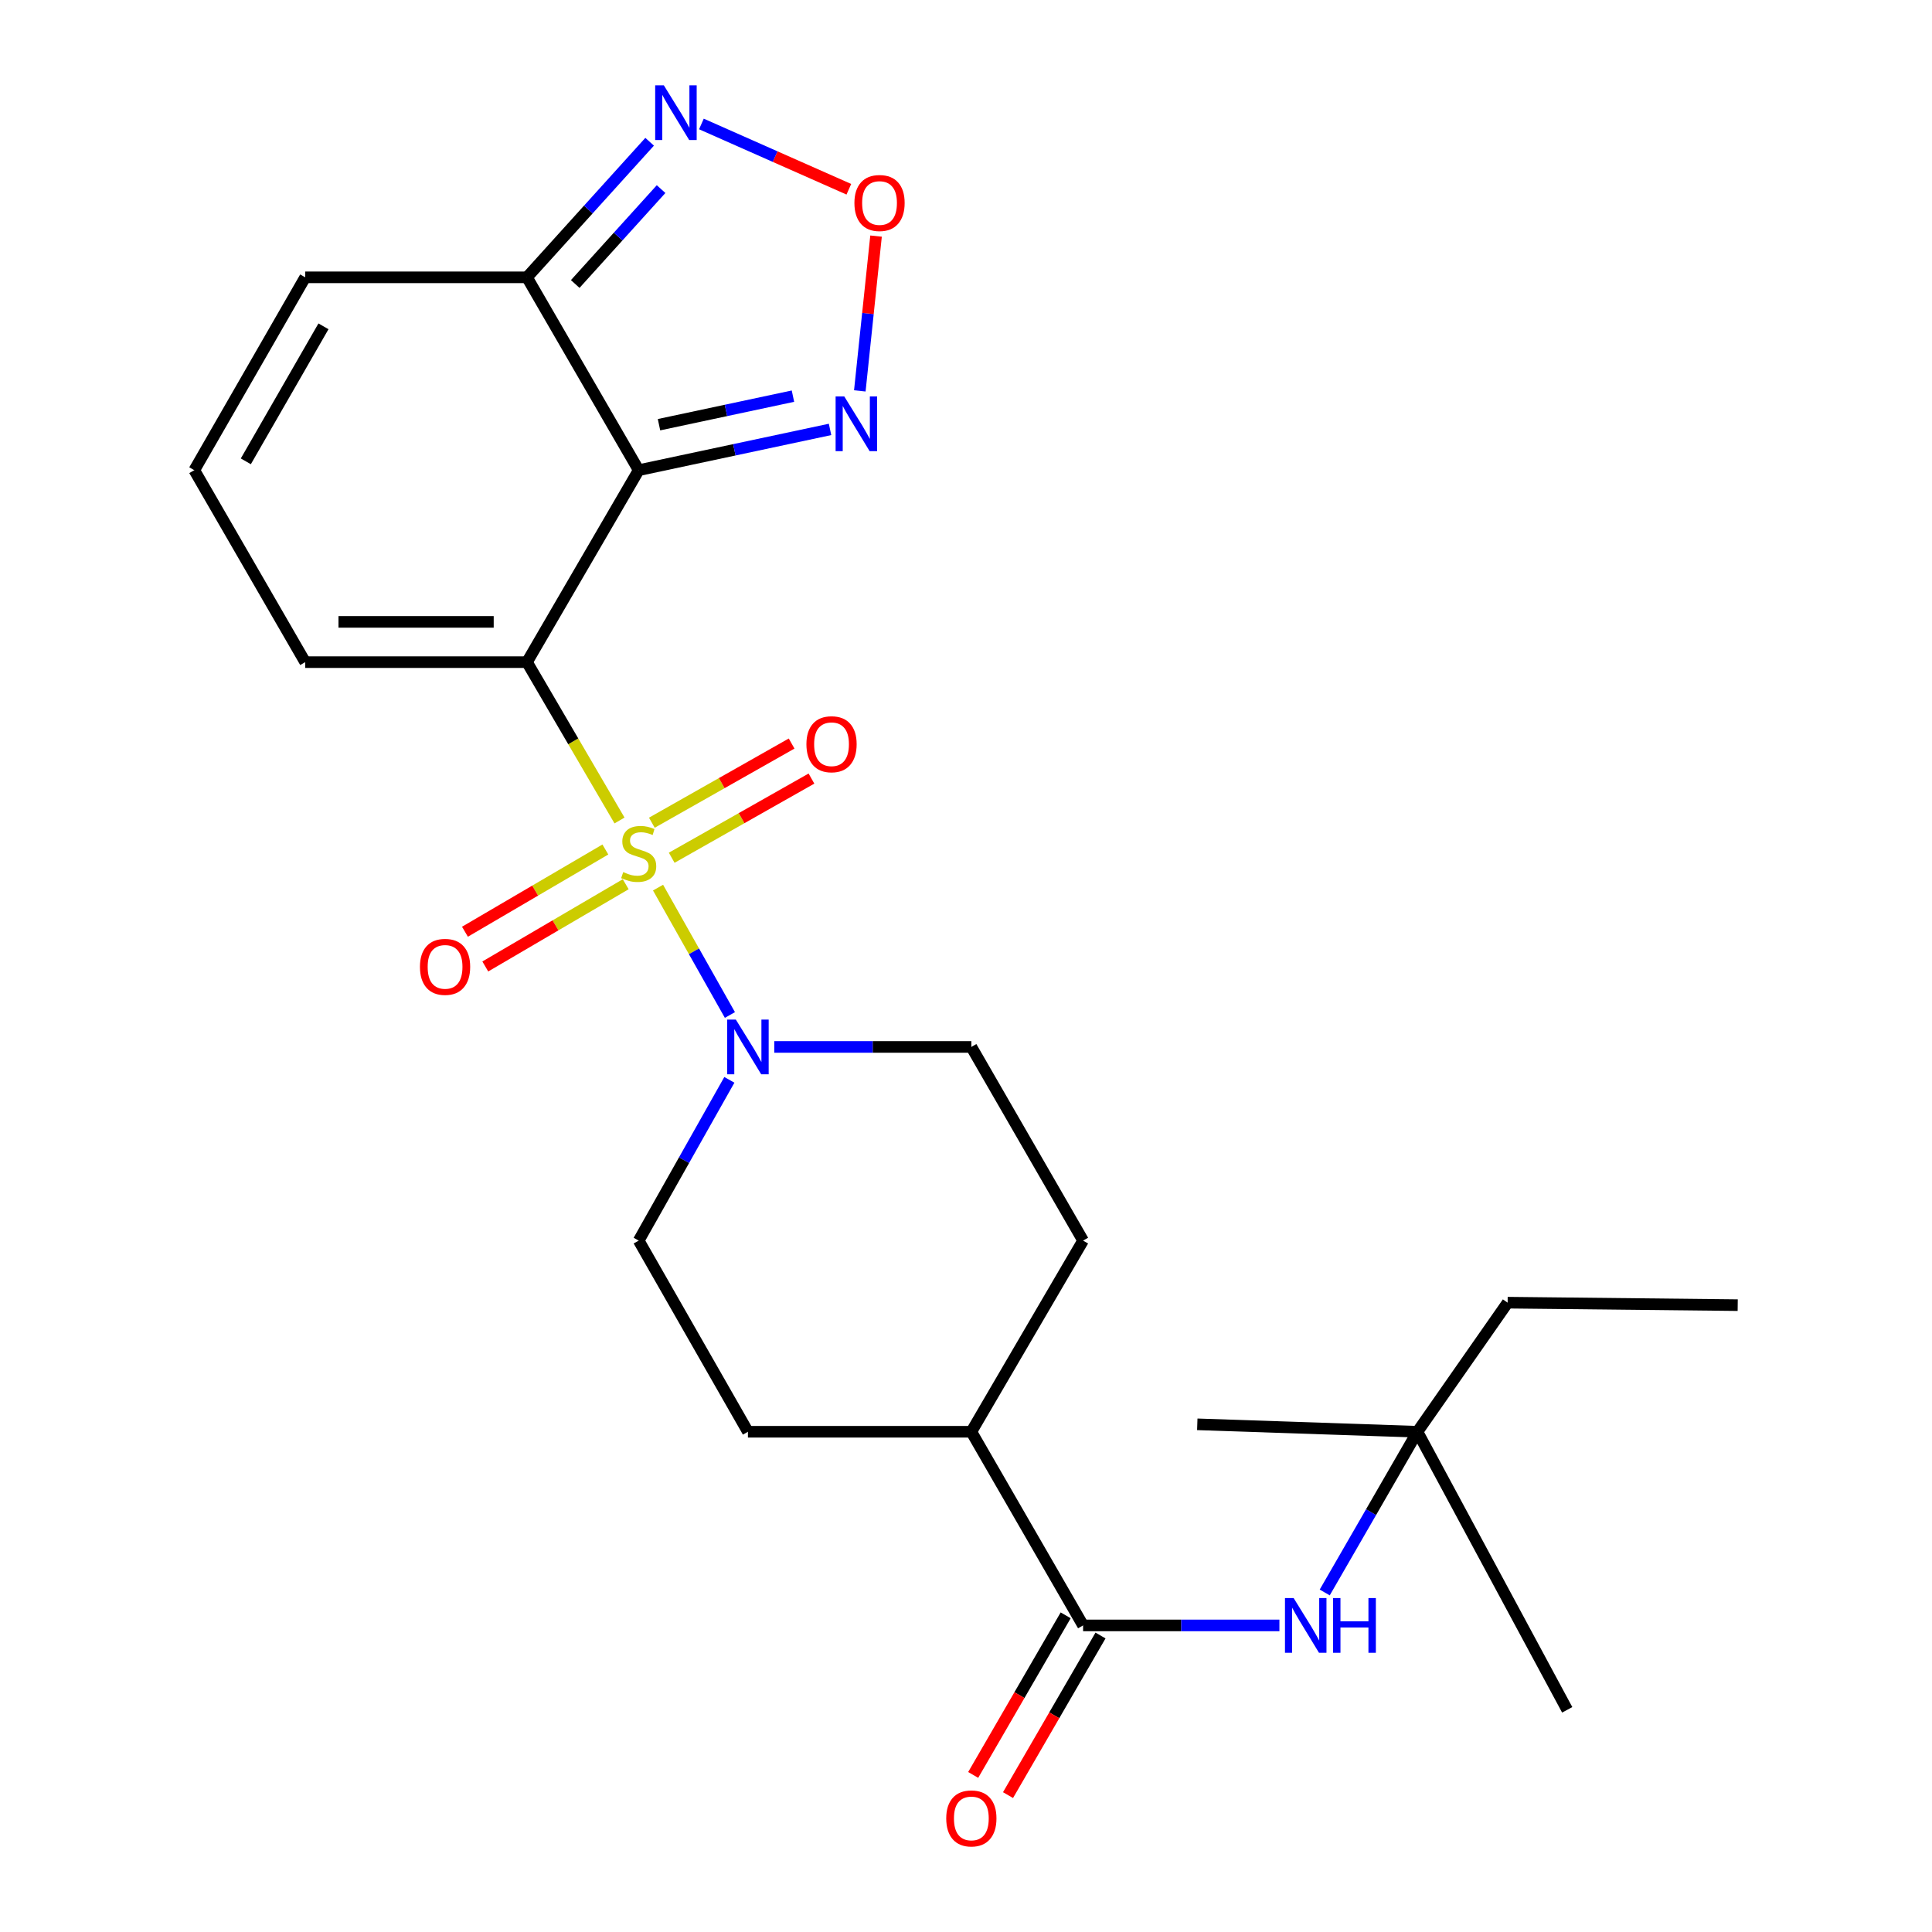 <?xml version='1.0' encoding='iso-8859-1'?>
<svg version='1.1' baseProfile='full'
              xmlns='http://www.w3.org/2000/svg'
                      xmlns:rdkit='http://www.rdkit.org/xml'
                      xmlns:xlink='http://www.w3.org/1999/xlink'
                  xml:space='preserve'
width='1000px' height='1000px' viewBox='0 0 1000 1000'>
<!-- END OF HEADER -->
<rect style='opacity:1.0;fill:#FFFFFF;stroke:none' width='1000' height='1000' x='0' y='0'> </rect>
<path class='bond-0' d='M 320.659,424.684 L 296.709,383.704' style='fill:none;fill-rule:evenodd;stroke:#CCCC00;stroke-width:6px;stroke-linecap:butt;stroke-linejoin:miter;stroke-opacity:1' />
<path class='bond-0' d='M 296.709,383.704 L 272.759,342.723' style='fill:none;fill-rule:evenodd;stroke:#000000;stroke-width:6px;stroke-linecap:butt;stroke-linejoin:miter;stroke-opacity:1' />
<path class='bond-2' d='M 340.603,459.426 L 359.203,492.395' style='fill:none;fill-rule:evenodd;stroke:#CCCC00;stroke-width:6px;stroke-linecap:butt;stroke-linejoin:miter;stroke-opacity:1' />
<path class='bond-2' d='M 359.203,492.395 L 377.802,525.363' style='fill:none;fill-rule:evenodd;stroke:#0000FF;stroke-width:6px;stroke-linecap:butt;stroke-linejoin:miter;stroke-opacity:1' />
<path class='bond-10' d='M 347.668,443.967 L 383.84,423.478' style='fill:none;fill-rule:evenodd;stroke:#CCCC00;stroke-width:6px;stroke-linecap:butt;stroke-linejoin:miter;stroke-opacity:1' />
<path class='bond-10' d='M 383.84,423.478 L 420.011,402.988' style='fill:none;fill-rule:evenodd;stroke:#FF0000;stroke-width:6px;stroke-linecap:butt;stroke-linejoin:miter;stroke-opacity:1' />
<path class='bond-10' d='M 337.398,425.836 L 373.569,405.346' style='fill:none;fill-rule:evenodd;stroke:#CCCC00;stroke-width:6px;stroke-linecap:butt;stroke-linejoin:miter;stroke-opacity:1' />
<path class='bond-10' d='M 373.569,405.346 L 409.74,384.857' style='fill:none;fill-rule:evenodd;stroke:#FF0000;stroke-width:6px;stroke-linecap:butt;stroke-linejoin:miter;stroke-opacity:1' />
<path class='bond-11' d='M 313.336,439.697 L 276.996,460.98' style='fill:none;fill-rule:evenodd;stroke:#CCCC00;stroke-width:6px;stroke-linecap:butt;stroke-linejoin:miter;stroke-opacity:1' />
<path class='bond-11' d='M 276.996,460.98 L 240.656,482.263' style='fill:none;fill-rule:evenodd;stroke:#FF0000;stroke-width:6px;stroke-linecap:butt;stroke-linejoin:miter;stroke-opacity:1' />
<path class='bond-11' d='M 323.867,457.679 L 287.527,478.961' style='fill:none;fill-rule:evenodd;stroke:#CCCC00;stroke-width:6px;stroke-linecap:butt;stroke-linejoin:miter;stroke-opacity:1' />
<path class='bond-11' d='M 287.527,478.961 L 251.187,500.244' style='fill:none;fill-rule:evenodd;stroke:#FF0000;stroke-width:6px;stroke-linecap:butt;stroke-linejoin:miter;stroke-opacity:1' />
<path class='bond-1' d='M 272.759,342.723 L 330.585,243.371' style='fill:none;fill-rule:evenodd;stroke:#000000;stroke-width:6px;stroke-linecap:butt;stroke-linejoin:miter;stroke-opacity:1' />
<path class='bond-9' d='M 272.759,342.723 L 157.975,342.723' style='fill:none;fill-rule:evenodd;stroke:#000000;stroke-width:6px;stroke-linecap:butt;stroke-linejoin:miter;stroke-opacity:1' />
<path class='bond-9' d='M 255.541,321.884 L 175.193,321.884' style='fill:none;fill-rule:evenodd;stroke:#000000;stroke-width:6px;stroke-linecap:butt;stroke-linejoin:miter;stroke-opacity:1' />
<path class='bond-3' d='M 330.585,243.371 L 272.759,143.544' style='fill:none;fill-rule:evenodd;stroke:#000000;stroke-width:6px;stroke-linecap:butt;stroke-linejoin:miter;stroke-opacity:1' />
<path class='bond-4' d='M 330.585,243.371 L 380.108,232.817' style='fill:none;fill-rule:evenodd;stroke:#000000;stroke-width:6px;stroke-linecap:butt;stroke-linejoin:miter;stroke-opacity:1' />
<path class='bond-4' d='M 380.108,232.817 L 429.631,222.263' style='fill:none;fill-rule:evenodd;stroke:#0000FF;stroke-width:6px;stroke-linecap:butt;stroke-linejoin:miter;stroke-opacity:1' />
<path class='bond-4' d='M 341.099,219.824 L 375.765,212.436' style='fill:none;fill-rule:evenodd;stroke:#000000;stroke-width:6px;stroke-linecap:butt;stroke-linejoin:miter;stroke-opacity:1' />
<path class='bond-4' d='M 375.765,212.436 L 410.43,205.048' style='fill:none;fill-rule:evenodd;stroke:#0000FF;stroke-width:6px;stroke-linecap:butt;stroke-linejoin:miter;stroke-opacity:1' />
<path class='bond-15' d='M 400.757,541.89 L 451.762,541.89' style='fill:none;fill-rule:evenodd;stroke:#0000FF;stroke-width:6px;stroke-linecap:butt;stroke-linejoin:miter;stroke-opacity:1' />
<path class='bond-15' d='M 451.762,541.89 L 502.767,541.89' style='fill:none;fill-rule:evenodd;stroke:#000000;stroke-width:6px;stroke-linecap:butt;stroke-linejoin:miter;stroke-opacity:1' />
<path class='bond-16' d='M 377.517,558.927 L 354.051,600.53' style='fill:none;fill-rule:evenodd;stroke:#0000FF;stroke-width:6px;stroke-linecap:butt;stroke-linejoin:miter;stroke-opacity:1' />
<path class='bond-16' d='M 354.051,600.53 L 330.585,642.134' style='fill:none;fill-rule:evenodd;stroke:#000000;stroke-width:6px;stroke-linecap:butt;stroke-linejoin:miter;stroke-opacity:1' />
<path class='bond-6' d='M 272.759,143.544 L 304.503,108.458' style='fill:none;fill-rule:evenodd;stroke:#000000;stroke-width:6px;stroke-linecap:butt;stroke-linejoin:miter;stroke-opacity:1' />
<path class='bond-6' d='M 304.503,108.458 L 336.247,73.373' style='fill:none;fill-rule:evenodd;stroke:#0000FF;stroke-width:6px;stroke-linecap:butt;stroke-linejoin:miter;stroke-opacity:1' />
<path class='bond-6' d='M 297.734,146.999 L 319.955,122.439' style='fill:none;fill-rule:evenodd;stroke:#000000;stroke-width:6px;stroke-linecap:butt;stroke-linejoin:miter;stroke-opacity:1' />
<path class='bond-6' d='M 319.955,122.439 L 342.176,97.879' style='fill:none;fill-rule:evenodd;stroke:#0000FF;stroke-width:6px;stroke-linecap:butt;stroke-linejoin:miter;stroke-opacity:1' />
<path class='bond-26' d='M 272.759,143.544 L 157.975,143.544' style='fill:none;fill-rule:evenodd;stroke:#000000;stroke-width:6px;stroke-linecap:butt;stroke-linejoin:miter;stroke-opacity:1' />
<path class='bond-5' d='M 445.037,202.325 L 449.238,162.263' style='fill:none;fill-rule:evenodd;stroke:#0000FF;stroke-width:6px;stroke-linecap:butt;stroke-linejoin:miter;stroke-opacity:1' />
<path class='bond-5' d='M 449.238,162.263 L 453.44,122.2' style='fill:none;fill-rule:evenodd;stroke:#FF0000;stroke-width:6px;stroke-linecap:butt;stroke-linejoin:miter;stroke-opacity:1' />
<path class='bond-27' d='M 439.363,97.96 L 401.205,81.064' style='fill:none;fill-rule:evenodd;stroke:#FF0000;stroke-width:6px;stroke-linecap:butt;stroke-linejoin:miter;stroke-opacity:1' />
<path class='bond-27' d='M 401.205,81.064 L 363.048,64.166' style='fill:none;fill-rule:evenodd;stroke:#0000FF;stroke-width:6px;stroke-linecap:butt;stroke-linejoin:miter;stroke-opacity:1' />
<path class='bond-7' d='M 560.605,841.312 L 502.767,741.08' style='fill:none;fill-rule:evenodd;stroke:#000000;stroke-width:6px;stroke-linecap:butt;stroke-linejoin:miter;stroke-opacity:1' />
<path class='bond-8' d='M 560.605,841.312 L 611.412,841.312' style='fill:none;fill-rule:evenodd;stroke:#000000;stroke-width:6px;stroke-linecap:butt;stroke-linejoin:miter;stroke-opacity:1' />
<path class='bond-8' d='M 611.412,841.312 L 662.219,841.312' style='fill:none;fill-rule:evenodd;stroke:#0000FF;stroke-width:6px;stroke-linecap:butt;stroke-linejoin:miter;stroke-opacity:1' />
<path class='bond-17' d='M 551.59,836.089 L 527.655,877.394' style='fill:none;fill-rule:evenodd;stroke:#000000;stroke-width:6px;stroke-linecap:butt;stroke-linejoin:miter;stroke-opacity:1' />
<path class='bond-17' d='M 527.655,877.394 L 503.721,918.7' style='fill:none;fill-rule:evenodd;stroke:#FF0000;stroke-width:6px;stroke-linecap:butt;stroke-linejoin:miter;stroke-opacity:1' />
<path class='bond-17' d='M 569.62,846.536 L 545.685,887.842' style='fill:none;fill-rule:evenodd;stroke:#000000;stroke-width:6px;stroke-linecap:butt;stroke-linejoin:miter;stroke-opacity:1' />
<path class='bond-17' d='M 545.685,887.842 L 521.751,929.147' style='fill:none;fill-rule:evenodd;stroke:#FF0000;stroke-width:6px;stroke-linecap:butt;stroke-linejoin:miter;stroke-opacity:1' />
<path class='bond-18' d='M 685.678,824.259 L 709.672,782.67' style='fill:none;fill-rule:evenodd;stroke:#0000FF;stroke-width:6px;stroke-linecap:butt;stroke-linejoin:miter;stroke-opacity:1' />
<path class='bond-18' d='M 709.672,782.67 L 733.666,741.08' style='fill:none;fill-rule:evenodd;stroke:#000000;stroke-width:6px;stroke-linecap:butt;stroke-linejoin:miter;stroke-opacity:1' />
<path class='bond-12' d='M 157.975,342.723 L 100.566,243.371' style='fill:none;fill-rule:evenodd;stroke:#000000;stroke-width:6px;stroke-linecap:butt;stroke-linejoin:miter;stroke-opacity:1' />
<path class='bond-13' d='M 100.566,243.371 L 157.975,143.544' style='fill:none;fill-rule:evenodd;stroke:#000000;stroke-width:6px;stroke-linecap:butt;stroke-linejoin:miter;stroke-opacity:1' />
<path class='bond-13' d='M 127.241,238.785 L 167.428,168.906' style='fill:none;fill-rule:evenodd;stroke:#000000;stroke-width:6px;stroke-linecap:butt;stroke-linejoin:miter;stroke-opacity:1' />
<path class='bond-14' d='M 502.767,741.08 L 387.126,741.08' style='fill:none;fill-rule:evenodd;stroke:#000000;stroke-width:6px;stroke-linecap:butt;stroke-linejoin:miter;stroke-opacity:1' />
<path class='bond-25' d='M 502.767,741.08 L 560.605,642.134' style='fill:none;fill-rule:evenodd;stroke:#000000;stroke-width:6px;stroke-linecap:butt;stroke-linejoin:miter;stroke-opacity:1' />
<path class='bond-19' d='M 502.767,541.89 L 560.605,642.134' style='fill:none;fill-rule:evenodd;stroke:#000000;stroke-width:6px;stroke-linecap:butt;stroke-linejoin:miter;stroke-opacity:1' />
<path class='bond-20' d='M 330.585,642.134 L 387.126,741.08' style='fill:none;fill-rule:evenodd;stroke:#000000;stroke-width:6px;stroke-linecap:butt;stroke-linejoin:miter;stroke-opacity:1' />
<path class='bond-21' d='M 733.666,741.08 L 780.344,674.259' style='fill:none;fill-rule:evenodd;stroke:#000000;stroke-width:6px;stroke-linecap:butt;stroke-linejoin:miter;stroke-opacity:1' />
<path class='bond-22' d='M 733.666,741.08 L 811.184,885.003' style='fill:none;fill-rule:evenodd;stroke:#000000;stroke-width:6px;stroke-linecap:butt;stroke-linejoin:miter;stroke-opacity:1' />
<path class='bond-23' d='M 733.666,741.08 L 619.716,737.225' style='fill:none;fill-rule:evenodd;stroke:#000000;stroke-width:6px;stroke-linecap:butt;stroke-linejoin:miter;stroke-opacity:1' />
<path class='bond-24' d='M 780.344,674.259 L 899.434,675.544' style='fill:none;fill-rule:evenodd;stroke:#000000;stroke-width:6px;stroke-linecap:butt;stroke-linejoin:miter;stroke-opacity:1' />
<path  class='atom-0' d='M 322.585 451.39
Q 322.905 451.51, 324.225 452.07
Q 325.545 452.63, 326.985 452.99
Q 328.465 453.31, 329.905 453.31
Q 332.585 453.31, 334.145 452.03
Q 335.705 450.71, 335.705 448.43
Q 335.705 446.87, 334.905 445.91
Q 334.145 444.95, 332.945 444.43
Q 331.745 443.91, 329.745 443.31
Q 327.225 442.55, 325.705 441.83
Q 324.225 441.11, 323.145 439.59
Q 322.105 438.07, 322.105 435.51
Q 322.105 431.95, 324.505 429.75
Q 326.945 427.55, 331.745 427.55
Q 335.025 427.55, 338.745 429.11
L 337.825 432.19
Q 334.425 430.79, 331.865 430.79
Q 329.105 430.79, 327.585 431.95
Q 326.065 433.07, 326.105 435.03
Q 326.105 436.55, 326.865 437.47
Q 327.665 438.39, 328.785 438.91
Q 329.945 439.43, 331.865 440.03
Q 334.425 440.83, 335.945 441.63
Q 337.465 442.43, 338.545 444.07
Q 339.665 445.67, 339.665 448.43
Q 339.665 452.35, 337.025 454.47
Q 334.425 456.55, 330.065 456.55
Q 327.545 456.55, 325.625 455.99
Q 323.745 455.47, 321.505 454.55
L 322.585 451.39
' fill='#CCCC00'/>
<path  class='atom-3' d='M 380.866 527.73
L 390.146 542.73
Q 391.066 544.21, 392.546 546.89
Q 394.026 549.57, 394.106 549.73
L 394.106 527.73
L 397.866 527.73
L 397.866 556.05
L 393.986 556.05
L 384.026 539.65
Q 382.866 537.73, 381.626 535.53
Q 380.426 533.33, 380.066 532.65
L 380.066 556.05
L 376.386 556.05
L 376.386 527.73
L 380.866 527.73
' fill='#0000FF'/>
<path  class='atom-5' d='M 436.991 205.2
L 446.271 220.2
Q 447.191 221.68, 448.671 224.36
Q 450.151 227.04, 450.231 227.2
L 450.231 205.2
L 453.991 205.2
L 453.991 233.52
L 450.111 233.52
L 440.151 217.12
Q 438.991 215.2, 437.751 213
Q 436.551 210.8, 436.191 210.12
L 436.191 233.52
L 432.511 233.52
L 432.511 205.2
L 436.991 205.2
' fill='#0000FF'/>
<path  class='atom-6' d='M 442.244 105.073
Q 442.244 98.273, 445.604 94.473
Q 448.964 90.673, 455.244 90.673
Q 461.524 90.673, 464.884 94.473
Q 468.244 98.273, 468.244 105.073
Q 468.244 111.953, 464.844 115.873
Q 461.444 119.753, 455.244 119.753
Q 449.004 119.753, 445.604 115.873
Q 442.244 111.993, 442.244 105.073
M 455.244 116.553
Q 459.564 116.553, 461.884 113.673
Q 464.244 110.753, 464.244 105.073
Q 464.244 99.513, 461.884 96.713
Q 459.564 93.873, 455.244 93.873
Q 450.924 93.873, 448.564 96.673
Q 446.244 99.473, 446.244 105.073
Q 446.244 110.793, 448.564 113.673
Q 450.924 116.553, 455.244 116.553
' fill='#FF0000'/>
<path  class='atom-7' d='M 343.6 44.167
L 352.88 59.167
Q 353.8 60.647, 355.28 63.327
Q 356.76 66.007, 356.84 66.167
L 356.84 44.167
L 360.6 44.167
L 360.6 72.487
L 356.72 72.487
L 346.76 56.087
Q 345.6 54.167, 344.36 51.967
Q 343.16 49.767, 342.8 49.087
L 342.8 72.487
L 339.12 72.487
L 339.12 44.167
L 343.6 44.167
' fill='#0000FF'/>
<path  class='atom-9' d='M 669.58 827.152
L 678.86 842.152
Q 679.78 843.632, 681.26 846.312
Q 682.74 848.992, 682.82 849.152
L 682.82 827.152
L 686.58 827.152
L 686.58 855.472
L 682.7 855.472
L 672.74 839.072
Q 671.58 837.152, 670.34 834.952
Q 669.14 832.752, 668.78 832.072
L 668.78 855.472
L 665.1 855.472
L 665.1 827.152
L 669.58 827.152
' fill='#0000FF'/>
<path  class='atom-9' d='M 689.98 827.152
L 693.82 827.152
L 693.82 839.192
L 708.3 839.192
L 708.3 827.152
L 712.14 827.152
L 712.14 855.472
L 708.3 855.472
L 708.3 842.392
L 693.82 842.392
L 693.82 855.472
L 689.98 855.472
L 689.98 827.152
' fill='#0000FF'/>
<path  class='atom-11' d='M 417.4 385.209
Q 417.4 378.409, 420.76 374.609
Q 424.12 370.809, 430.4 370.809
Q 436.68 370.809, 440.04 374.609
Q 443.4 378.409, 443.4 385.209
Q 443.4 392.089, 440 396.009
Q 436.6 399.889, 430.4 399.889
Q 424.16 399.889, 420.76 396.009
Q 417.4 392.129, 417.4 385.209
M 430.4 396.689
Q 434.72 396.689, 437.04 393.809
Q 439.4 390.889, 439.4 385.209
Q 439.4 379.649, 437.04 376.849
Q 434.72 374.009, 430.4 374.009
Q 426.08 374.009, 423.72 376.809
Q 421.4 379.609, 421.4 385.209
Q 421.4 390.929, 423.72 393.809
Q 426.08 396.689, 430.4 396.689
' fill='#FF0000'/>
<path  class='atom-12' d='M 217.365 500.444
Q 217.365 493.644, 220.725 489.844
Q 224.085 486.044, 230.365 486.044
Q 236.645 486.044, 240.005 489.844
Q 243.365 493.644, 243.365 500.444
Q 243.365 507.324, 239.965 511.244
Q 236.565 515.124, 230.365 515.124
Q 224.125 515.124, 220.725 511.244
Q 217.365 507.364, 217.365 500.444
M 230.365 511.924
Q 234.685 511.924, 237.005 509.044
Q 239.365 506.124, 239.365 500.444
Q 239.365 494.884, 237.005 492.084
Q 234.685 489.244, 230.365 489.244
Q 226.045 489.244, 223.685 492.044
Q 221.365 494.844, 221.365 500.444
Q 221.365 506.164, 223.685 509.044
Q 226.045 511.924, 230.365 511.924
' fill='#FF0000'/>
<path  class='atom-18' d='M 489.767 941.208
Q 489.767 934.408, 493.127 930.608
Q 496.487 926.808, 502.767 926.808
Q 509.047 926.808, 512.407 930.608
Q 515.767 934.408, 515.767 941.208
Q 515.767 948.088, 512.367 952.008
Q 508.967 955.888, 502.767 955.888
Q 496.527 955.888, 493.127 952.008
Q 489.767 948.128, 489.767 941.208
M 502.767 952.688
Q 507.087 952.688, 509.407 949.808
Q 511.767 946.888, 511.767 941.208
Q 511.767 935.648, 509.407 932.848
Q 507.087 930.008, 502.767 930.008
Q 498.447 930.008, 496.087 932.808
Q 493.767 935.608, 493.767 941.208
Q 493.767 946.928, 496.087 949.808
Q 498.447 952.688, 502.767 952.688
' fill='#FF0000'/>
</svg>
